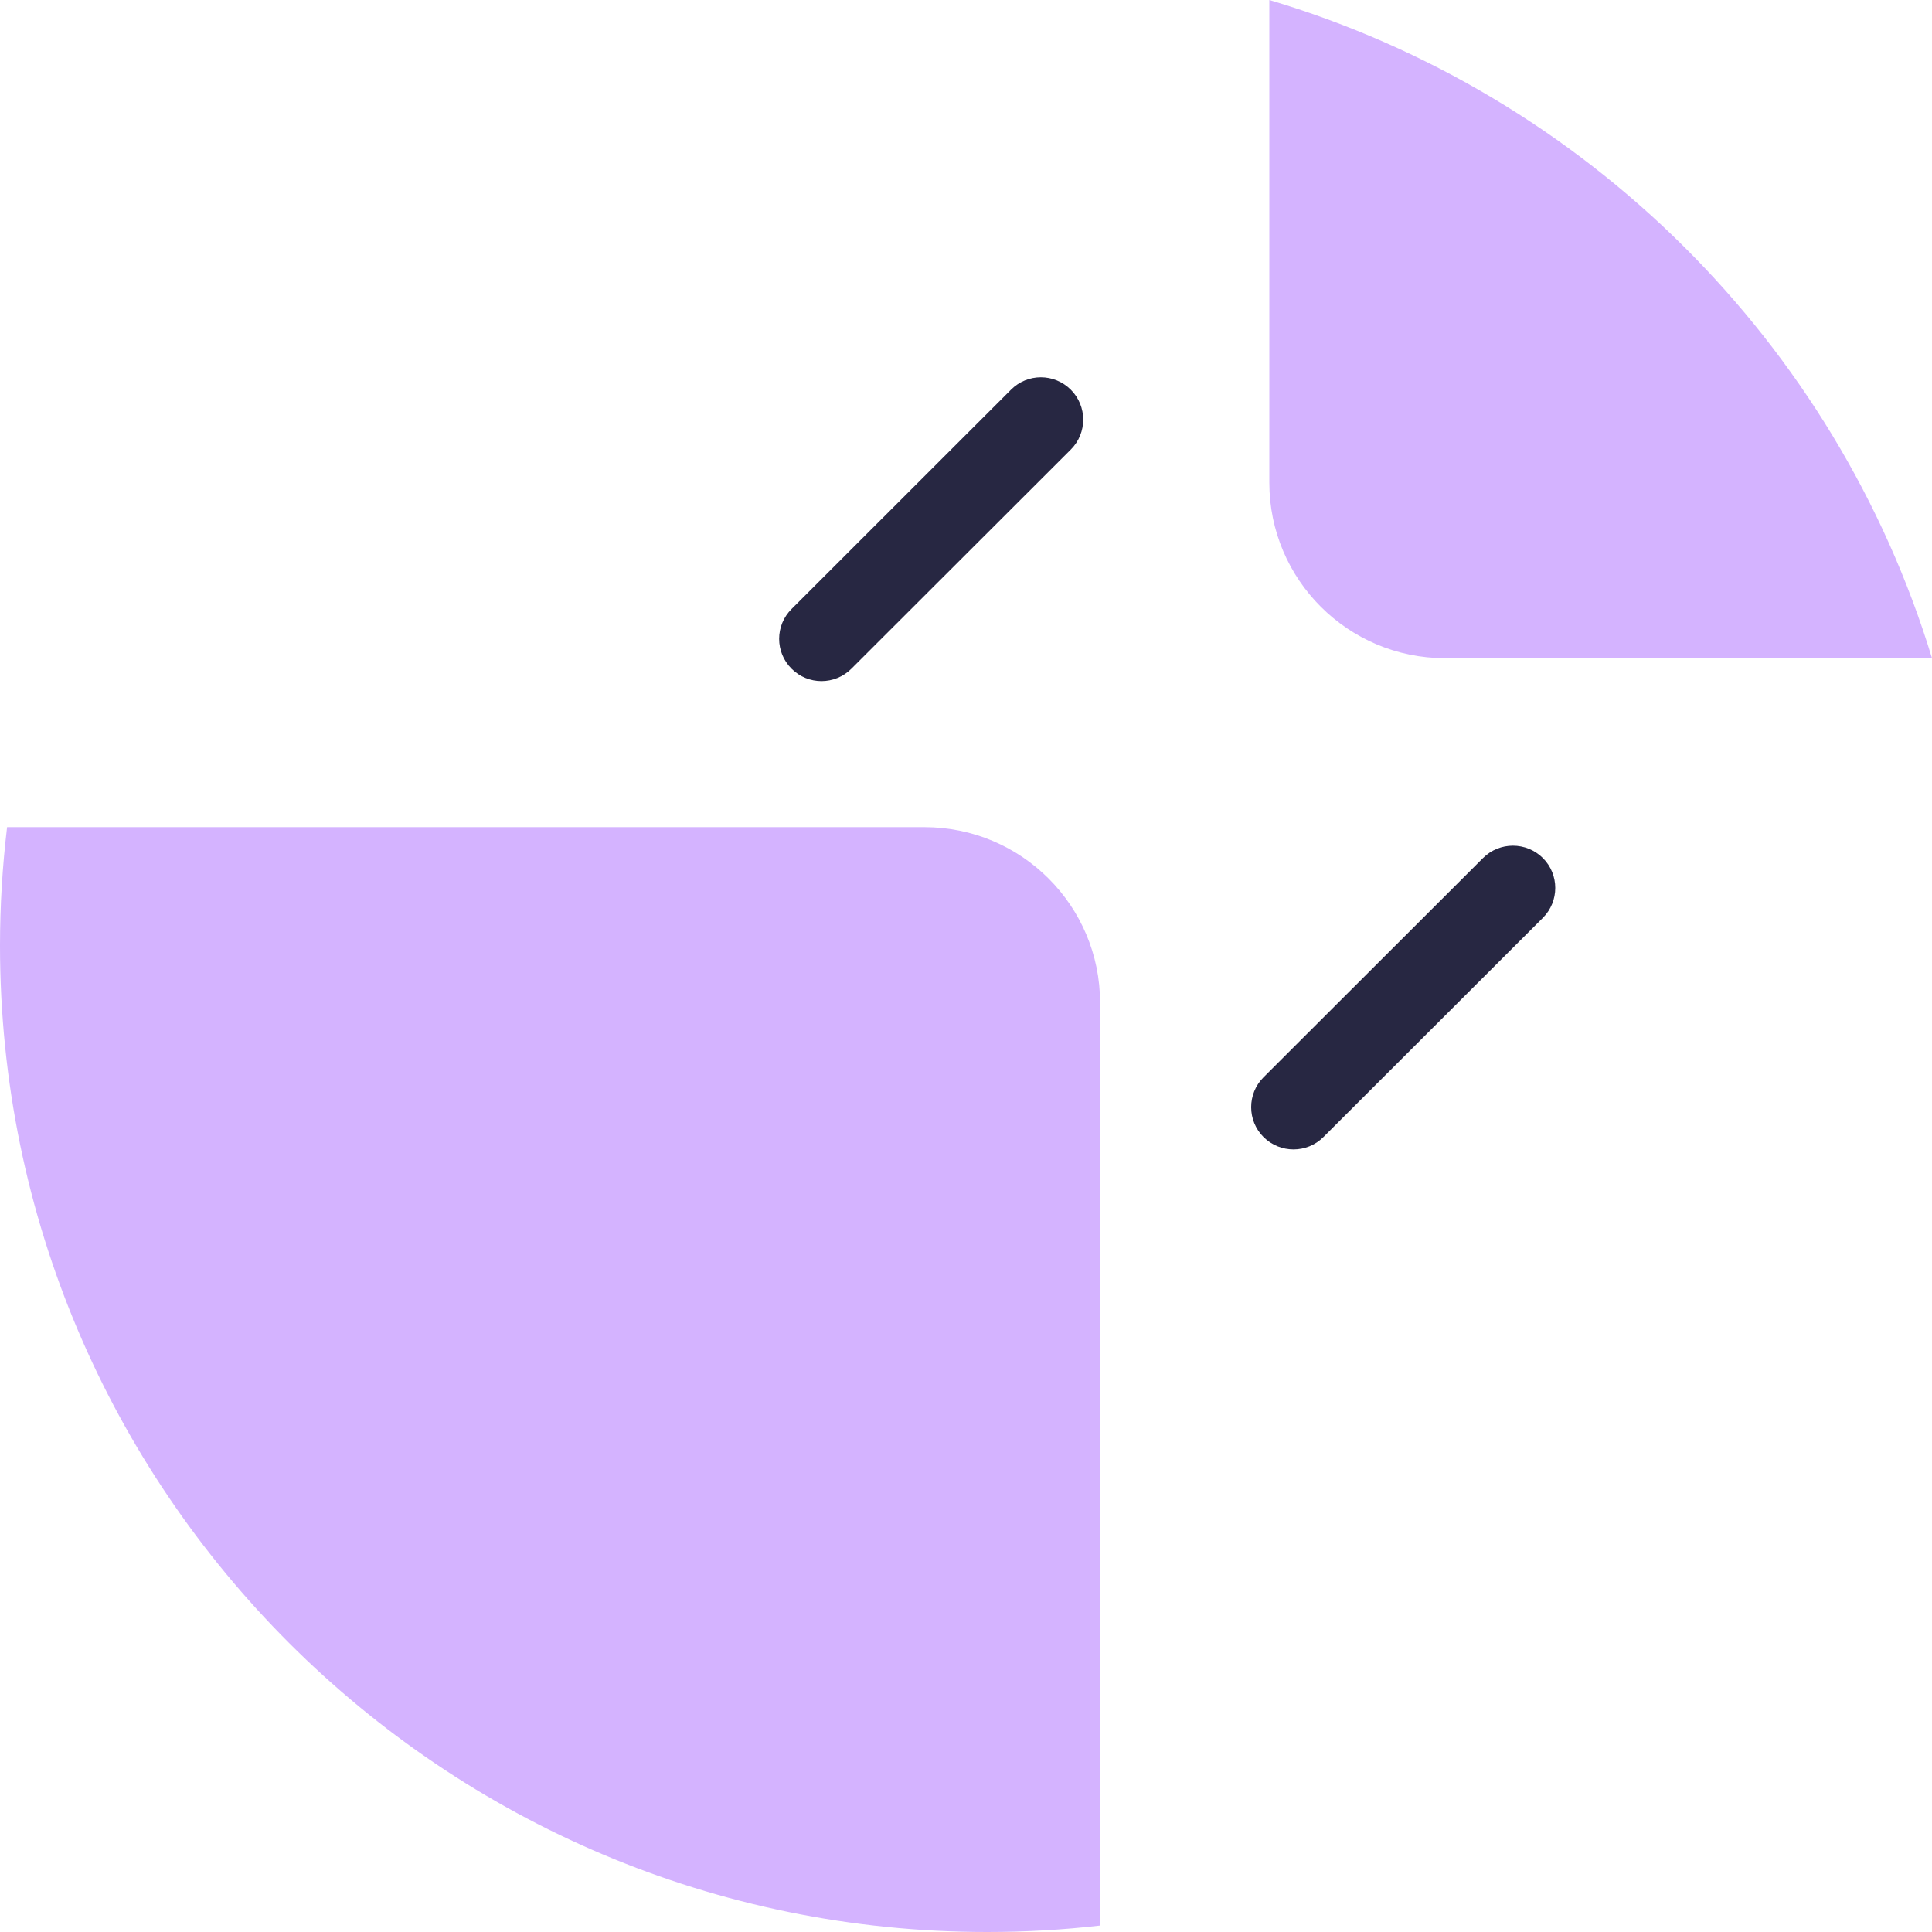 <svg style="margin-right: 10px;max-height:15px;" width="15" height="15" viewBox="0 0 15 15" fill="none" xmlns="http://www.w3.org/2000/svg">
<path fill-rule="evenodd" clip-rule="evenodd" d="M15 5.11C14.254 2.66 12.313 0.731 9.855 0V3.747C9.855 4.499 10.466 5.11 11.219 5.11H15ZM8.541 14.95C8.254 14.983 7.962 15 7.665 15C3.432 15 0 11.571 0 7.341C0 7.03 0.019 6.724 0.055 6.422H7.177C7.931 6.422 8.541 7.033 8.541 7.785V14.95Z" fill="#D4B3FF"></path>
<path fill-rule="evenodd" clip-rule="evenodd" d="M11.979 6.662C12.107 6.79 12.107 6.998 11.979 7.126L10.275 8.828C10.147 8.956 9.939 8.956 9.81 8.828C9.682 8.7 9.682 8.492 9.81 8.364L11.514 6.662C11.642 6.534 11.85 6.534 11.979 6.662Z" fill="#272742"></path>
<path fill-rule="evenodd" clip-rule="evenodd" d="M8.314 3.026C8.442 3.154 8.442 3.362 8.314 3.49L6.61 5.192C6.482 5.32 6.274 5.32 6.146 5.192C6.017 5.064 6.017 4.856 6.146 4.728L7.849 3.026C7.977 2.897 8.185 2.897 8.314 3.026Z" fill="#272742"></path>
</svg>